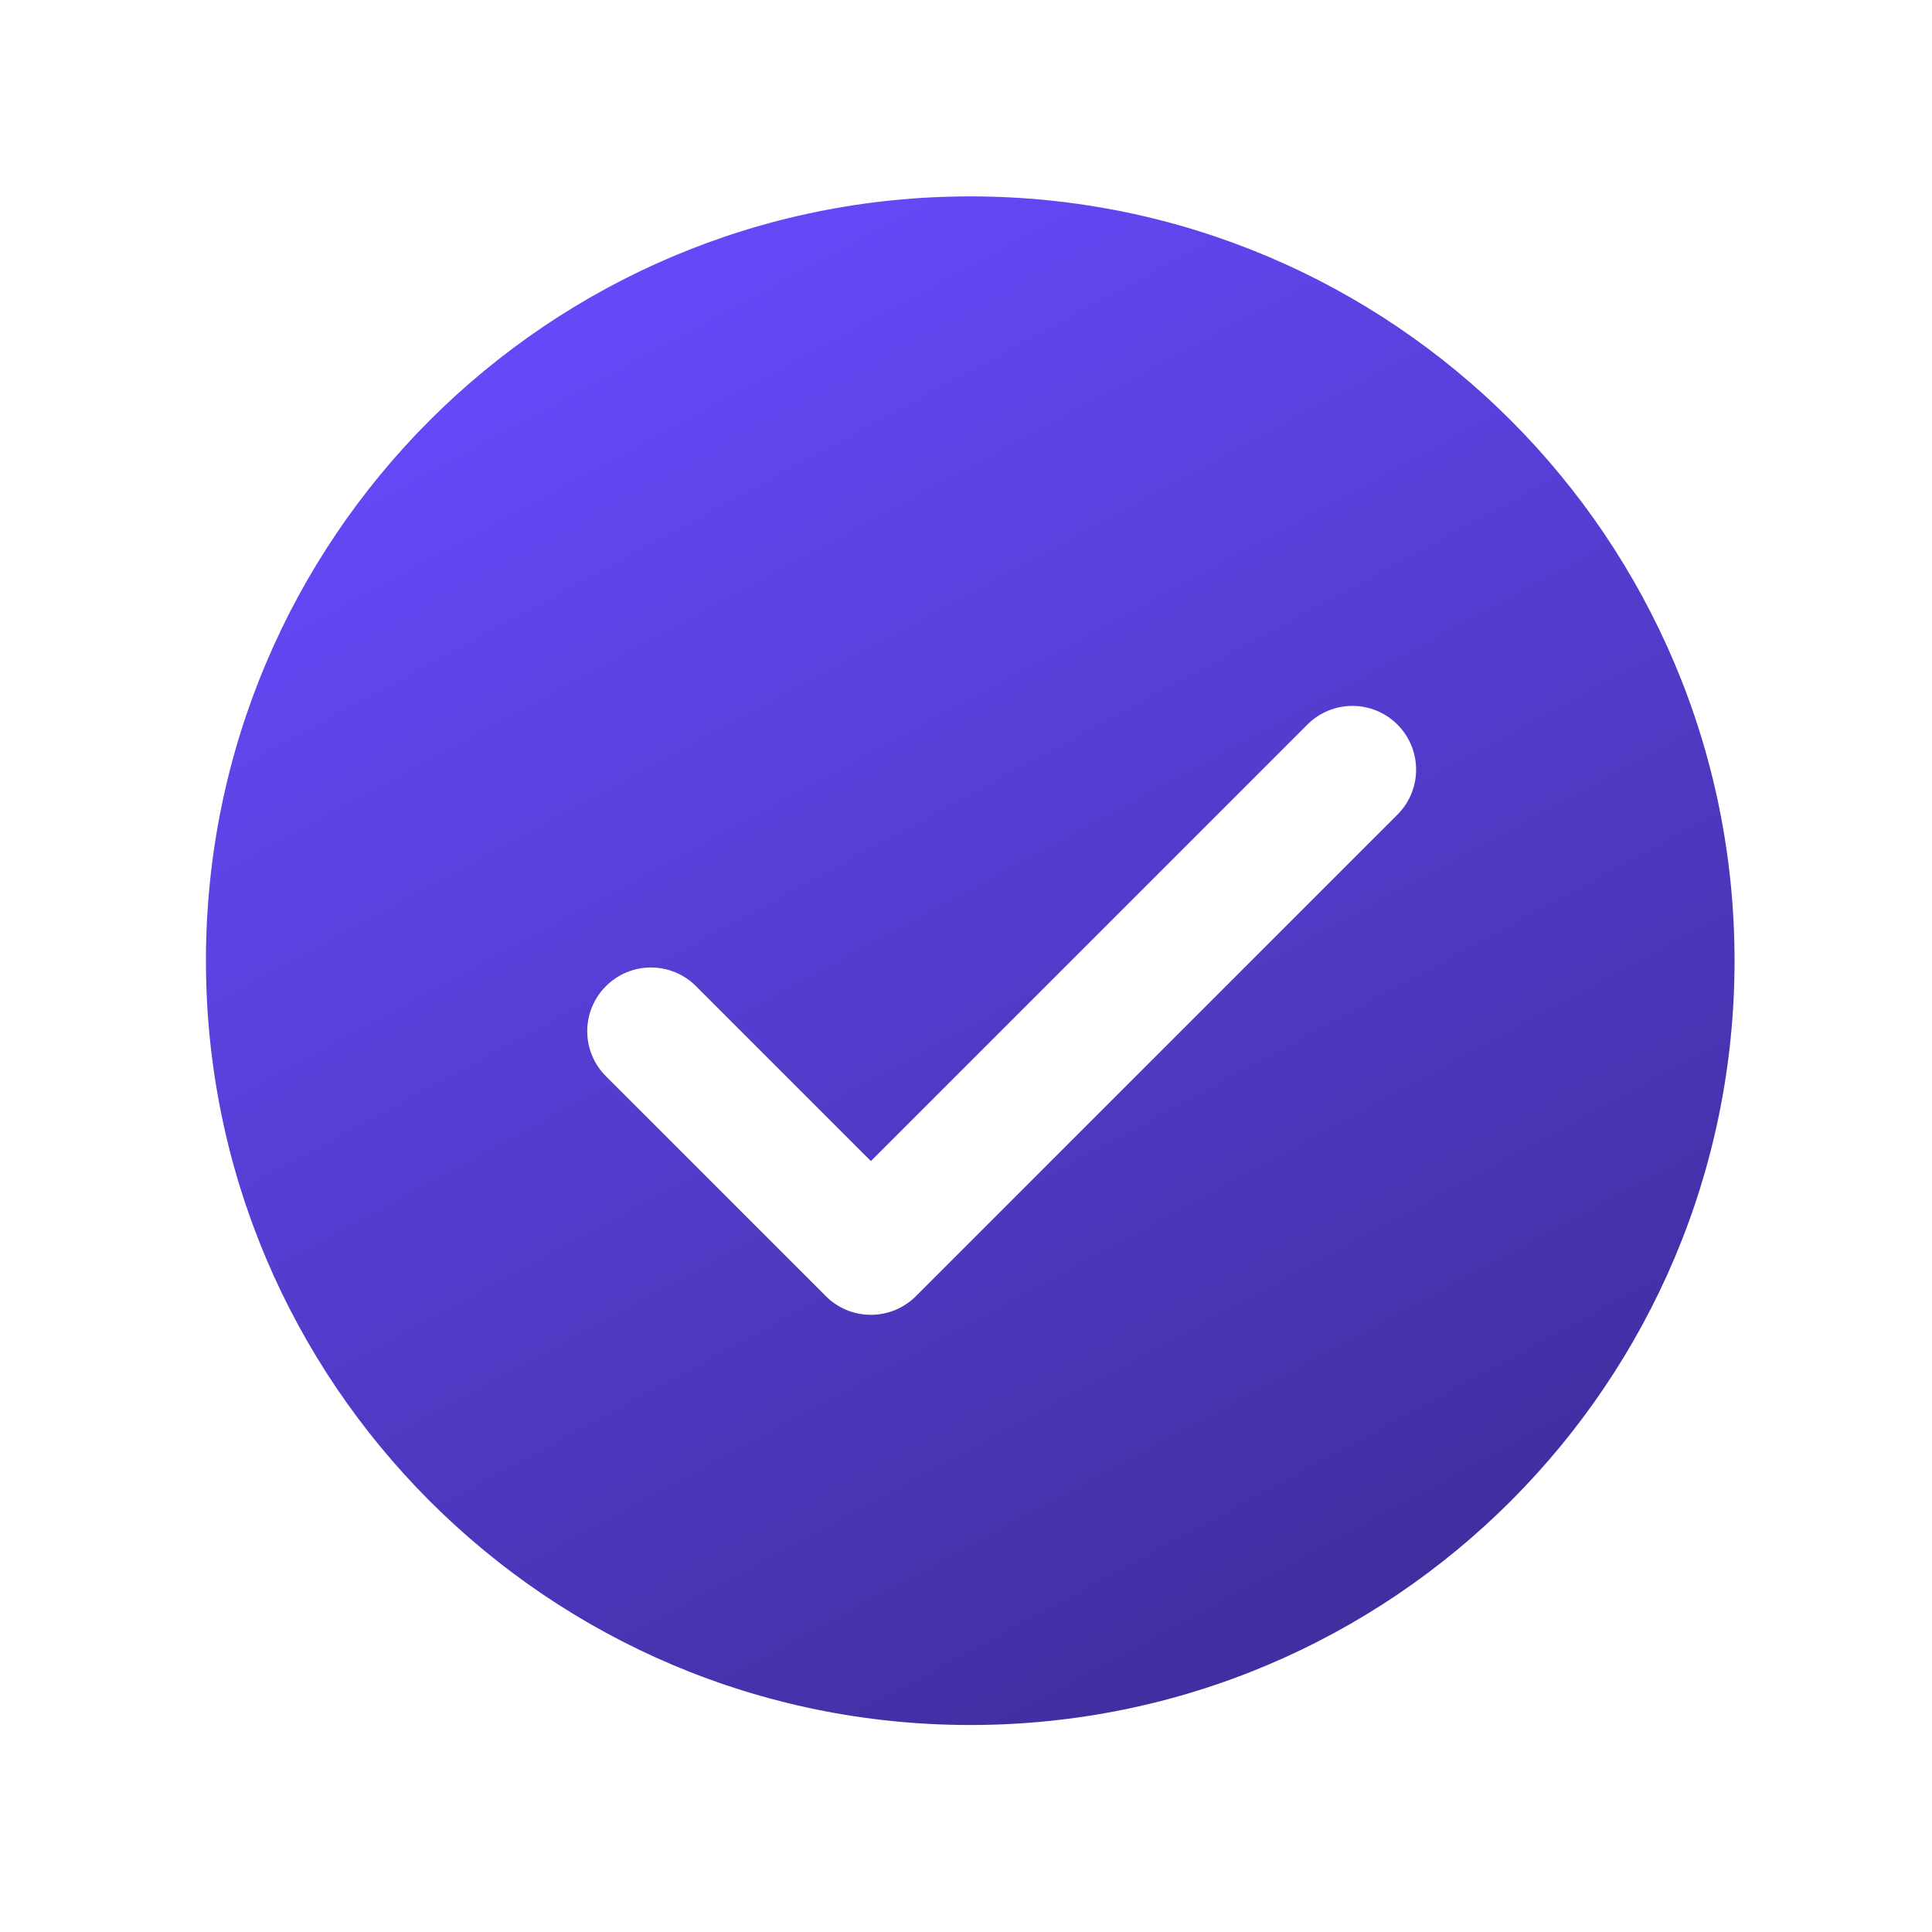 <svg width="91" height="91" viewBox="0 0 91 91" fill="none" xmlns="http://www.w3.org/2000/svg">
<path d="M45.7 9.25C25.819 9.25 9.7 25.369 9.7 45.25C9.7 65.131 25.819 81.25 45.7 81.25C65.581 81.25 81.7 65.131 81.7 45.25C81.7 25.369 65.581 9.25 45.7 9.25ZM65.821 38.371L43.141 61.051C42.577 61.615 41.815 61.93 41.02 61.93C40.225 61.93 39.46 61.615 38.899 61.051L28.54 50.692C27.367 49.519 27.367 47.623 28.54 46.45C29.713 45.277 31.609 45.277 32.782 46.45L41.02 54.688L61.579 34.129C62.752 32.956 64.648 32.956 65.821 34.129C66.994 35.302 66.994 37.198 65.821 38.371Z" fill="url(#paint0_linear_333_2421)"/>
<defs>
<linearGradient id="paint0_linear_333_2421" x1="26.5" y1="9" x2="65.5" y2="81" gradientUnits="userSpaceOnUse">
<stop stop-color="#694AFF"/>
<stop offset="1" stop-color="#3F2C99"/>
</linearGradient>
</defs>
</svg>
